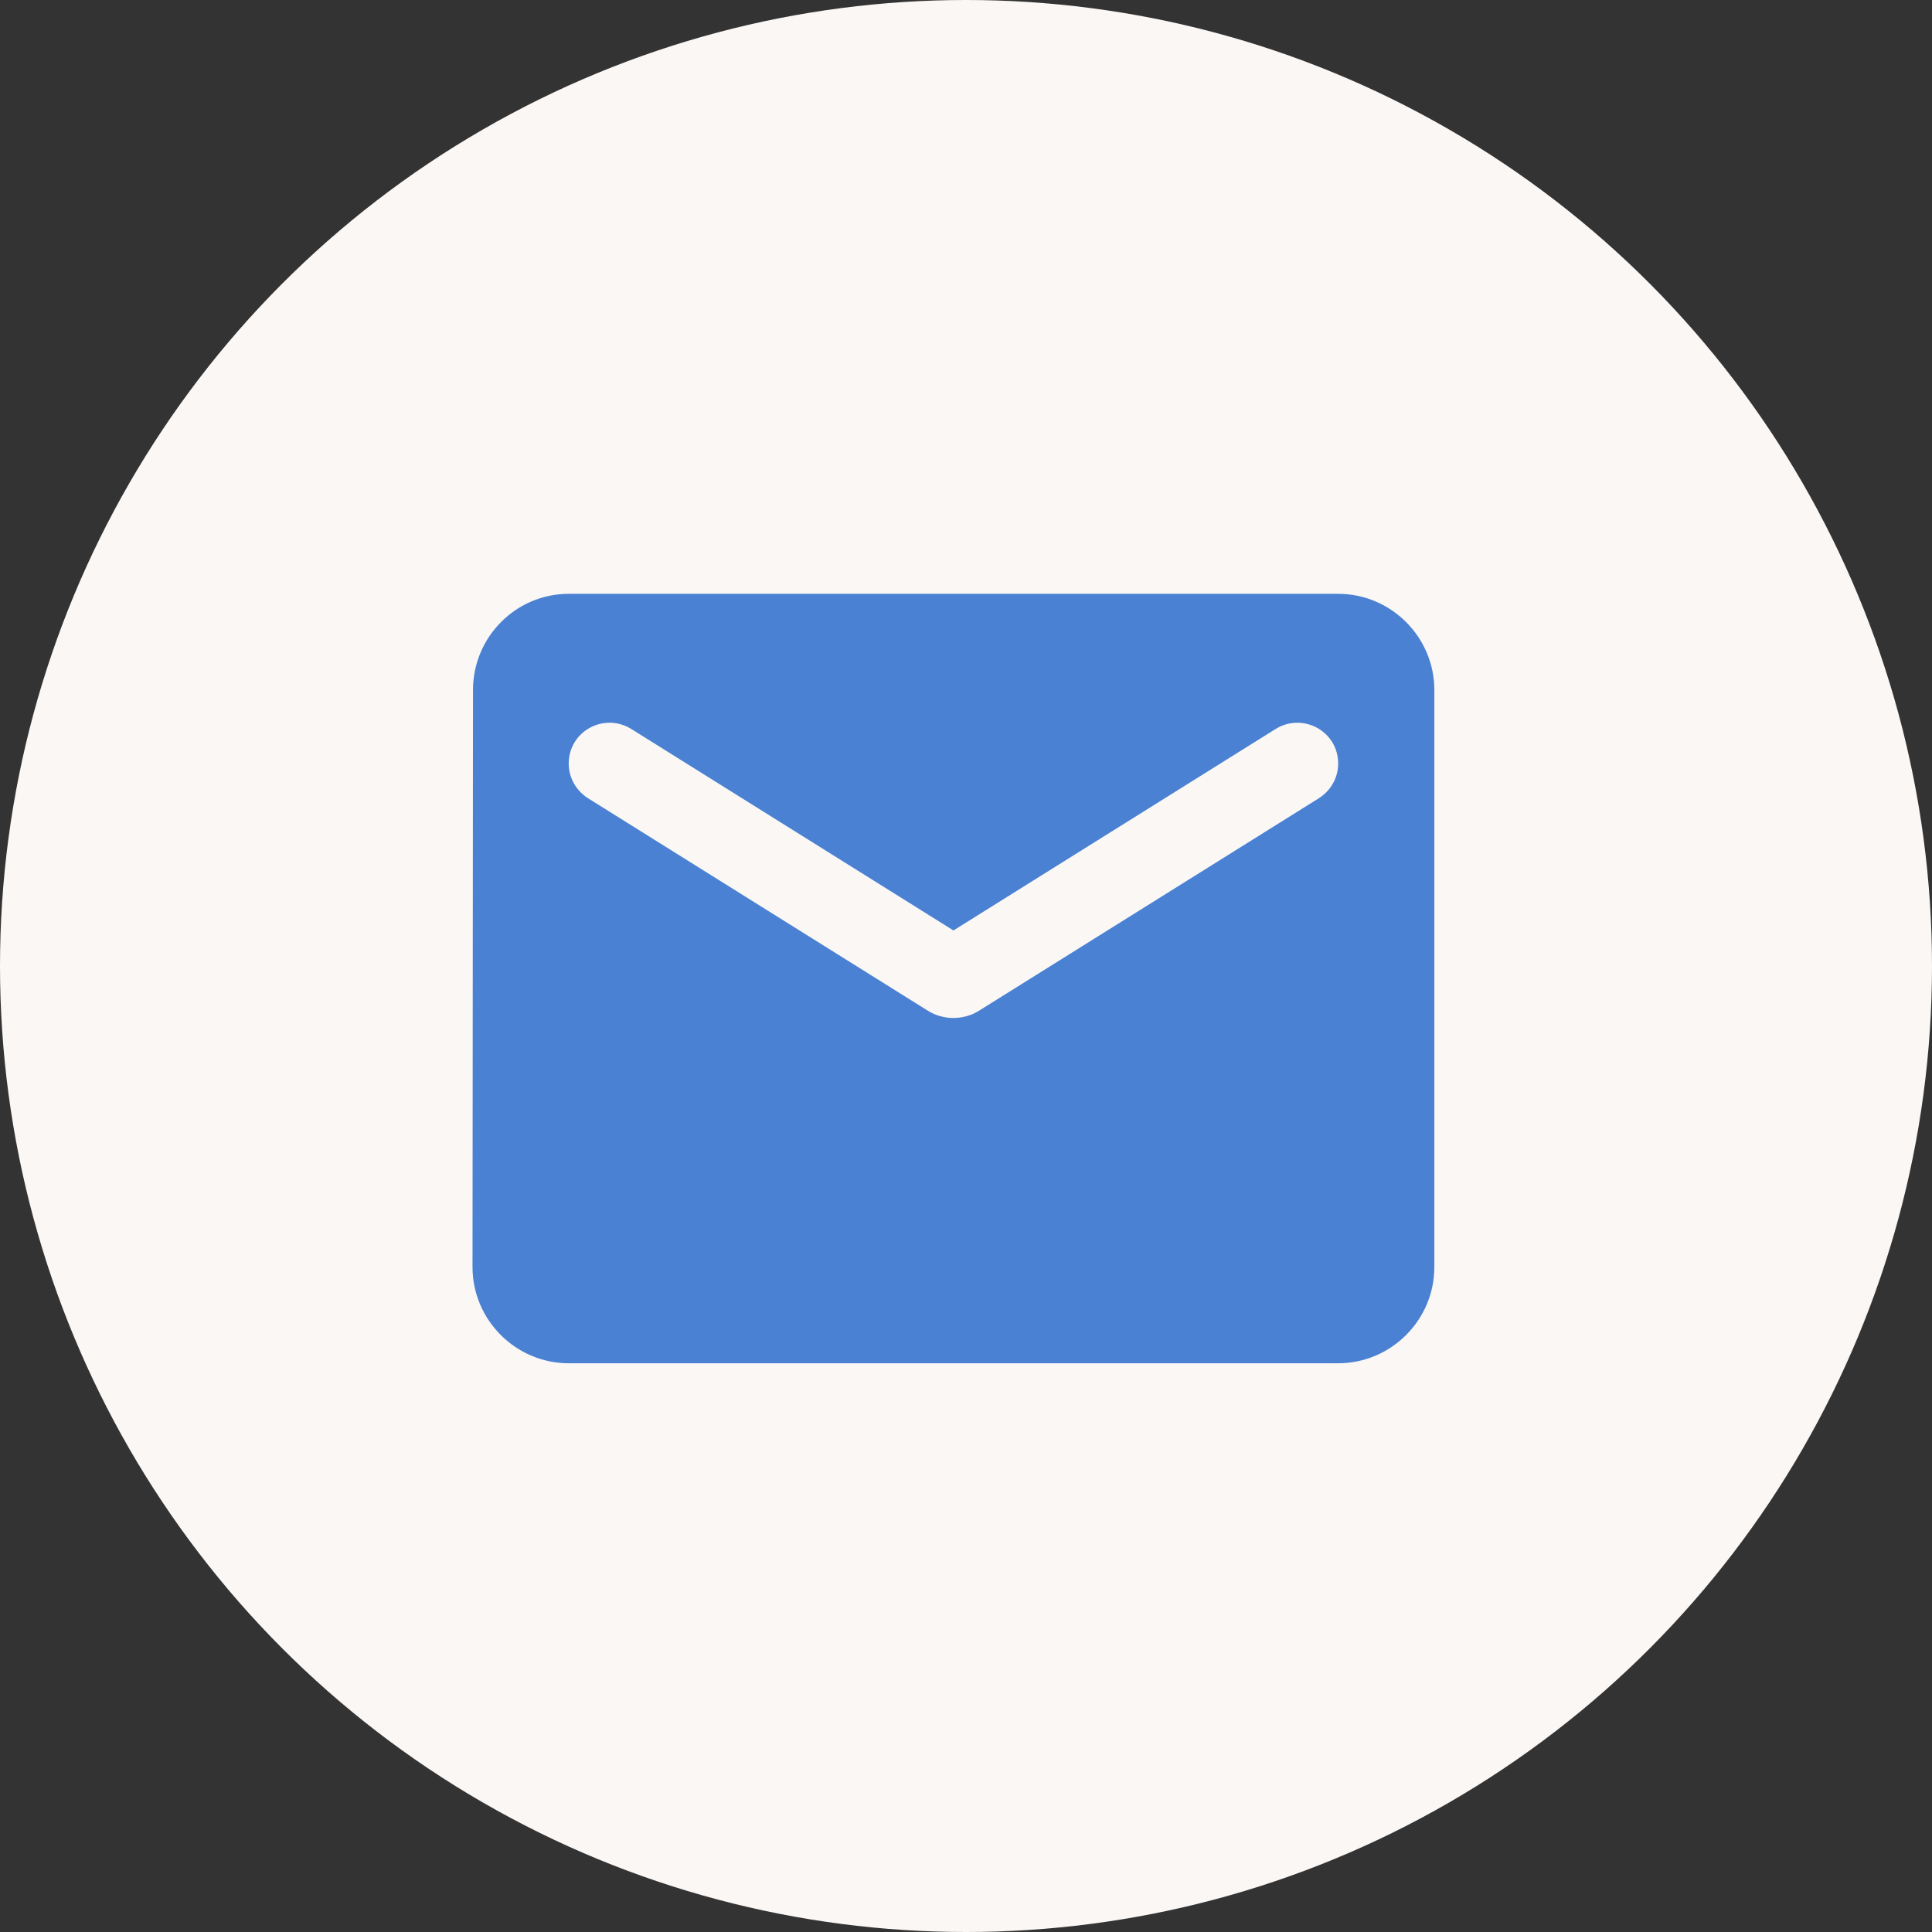<svg width="80" height="80" viewBox="0 0 80 80" fill="none" xmlns="http://www.w3.org/2000/svg">
<rect x="0" y="0" width="80" height="80" fill="#333333" stroke="none"/>
<circle cx="40" cy="40" r="40" fill="#FAF7F5"/>
<g clip-path="url(#clip0_244_42668)">
<path d="M55.411 24.589H23.549C21.359 24.589 19.586 26.381 19.586 28.572L19.566 52.468C19.566 54.658 21.359 56.45 23.549 56.45H55.411C57.601 56.45 59.393 54.658 59.393 52.468V28.572C59.393 26.381 57.601 24.589 55.411 24.589ZM54.614 33.052L40.535 41.854C39.898 42.252 39.062 42.252 38.424 41.854L24.346 33.052C23.848 32.733 23.549 32.196 23.549 31.618C23.549 30.284 25.003 29.488 26.138 30.184L39.48 38.528L52.822 30.184C53.957 29.488 55.411 30.284 55.411 31.618C55.411 32.196 55.112 32.733 54.614 33.052Z" fill="#4A81D3"/>
</g>
<defs>
<clipPath id="clip0_244_42668">
<rect width="47.792" height="47.792" fill="white" transform="translate(15.584 16.623)"/>
</clipPath>
</defs>
</svg>
